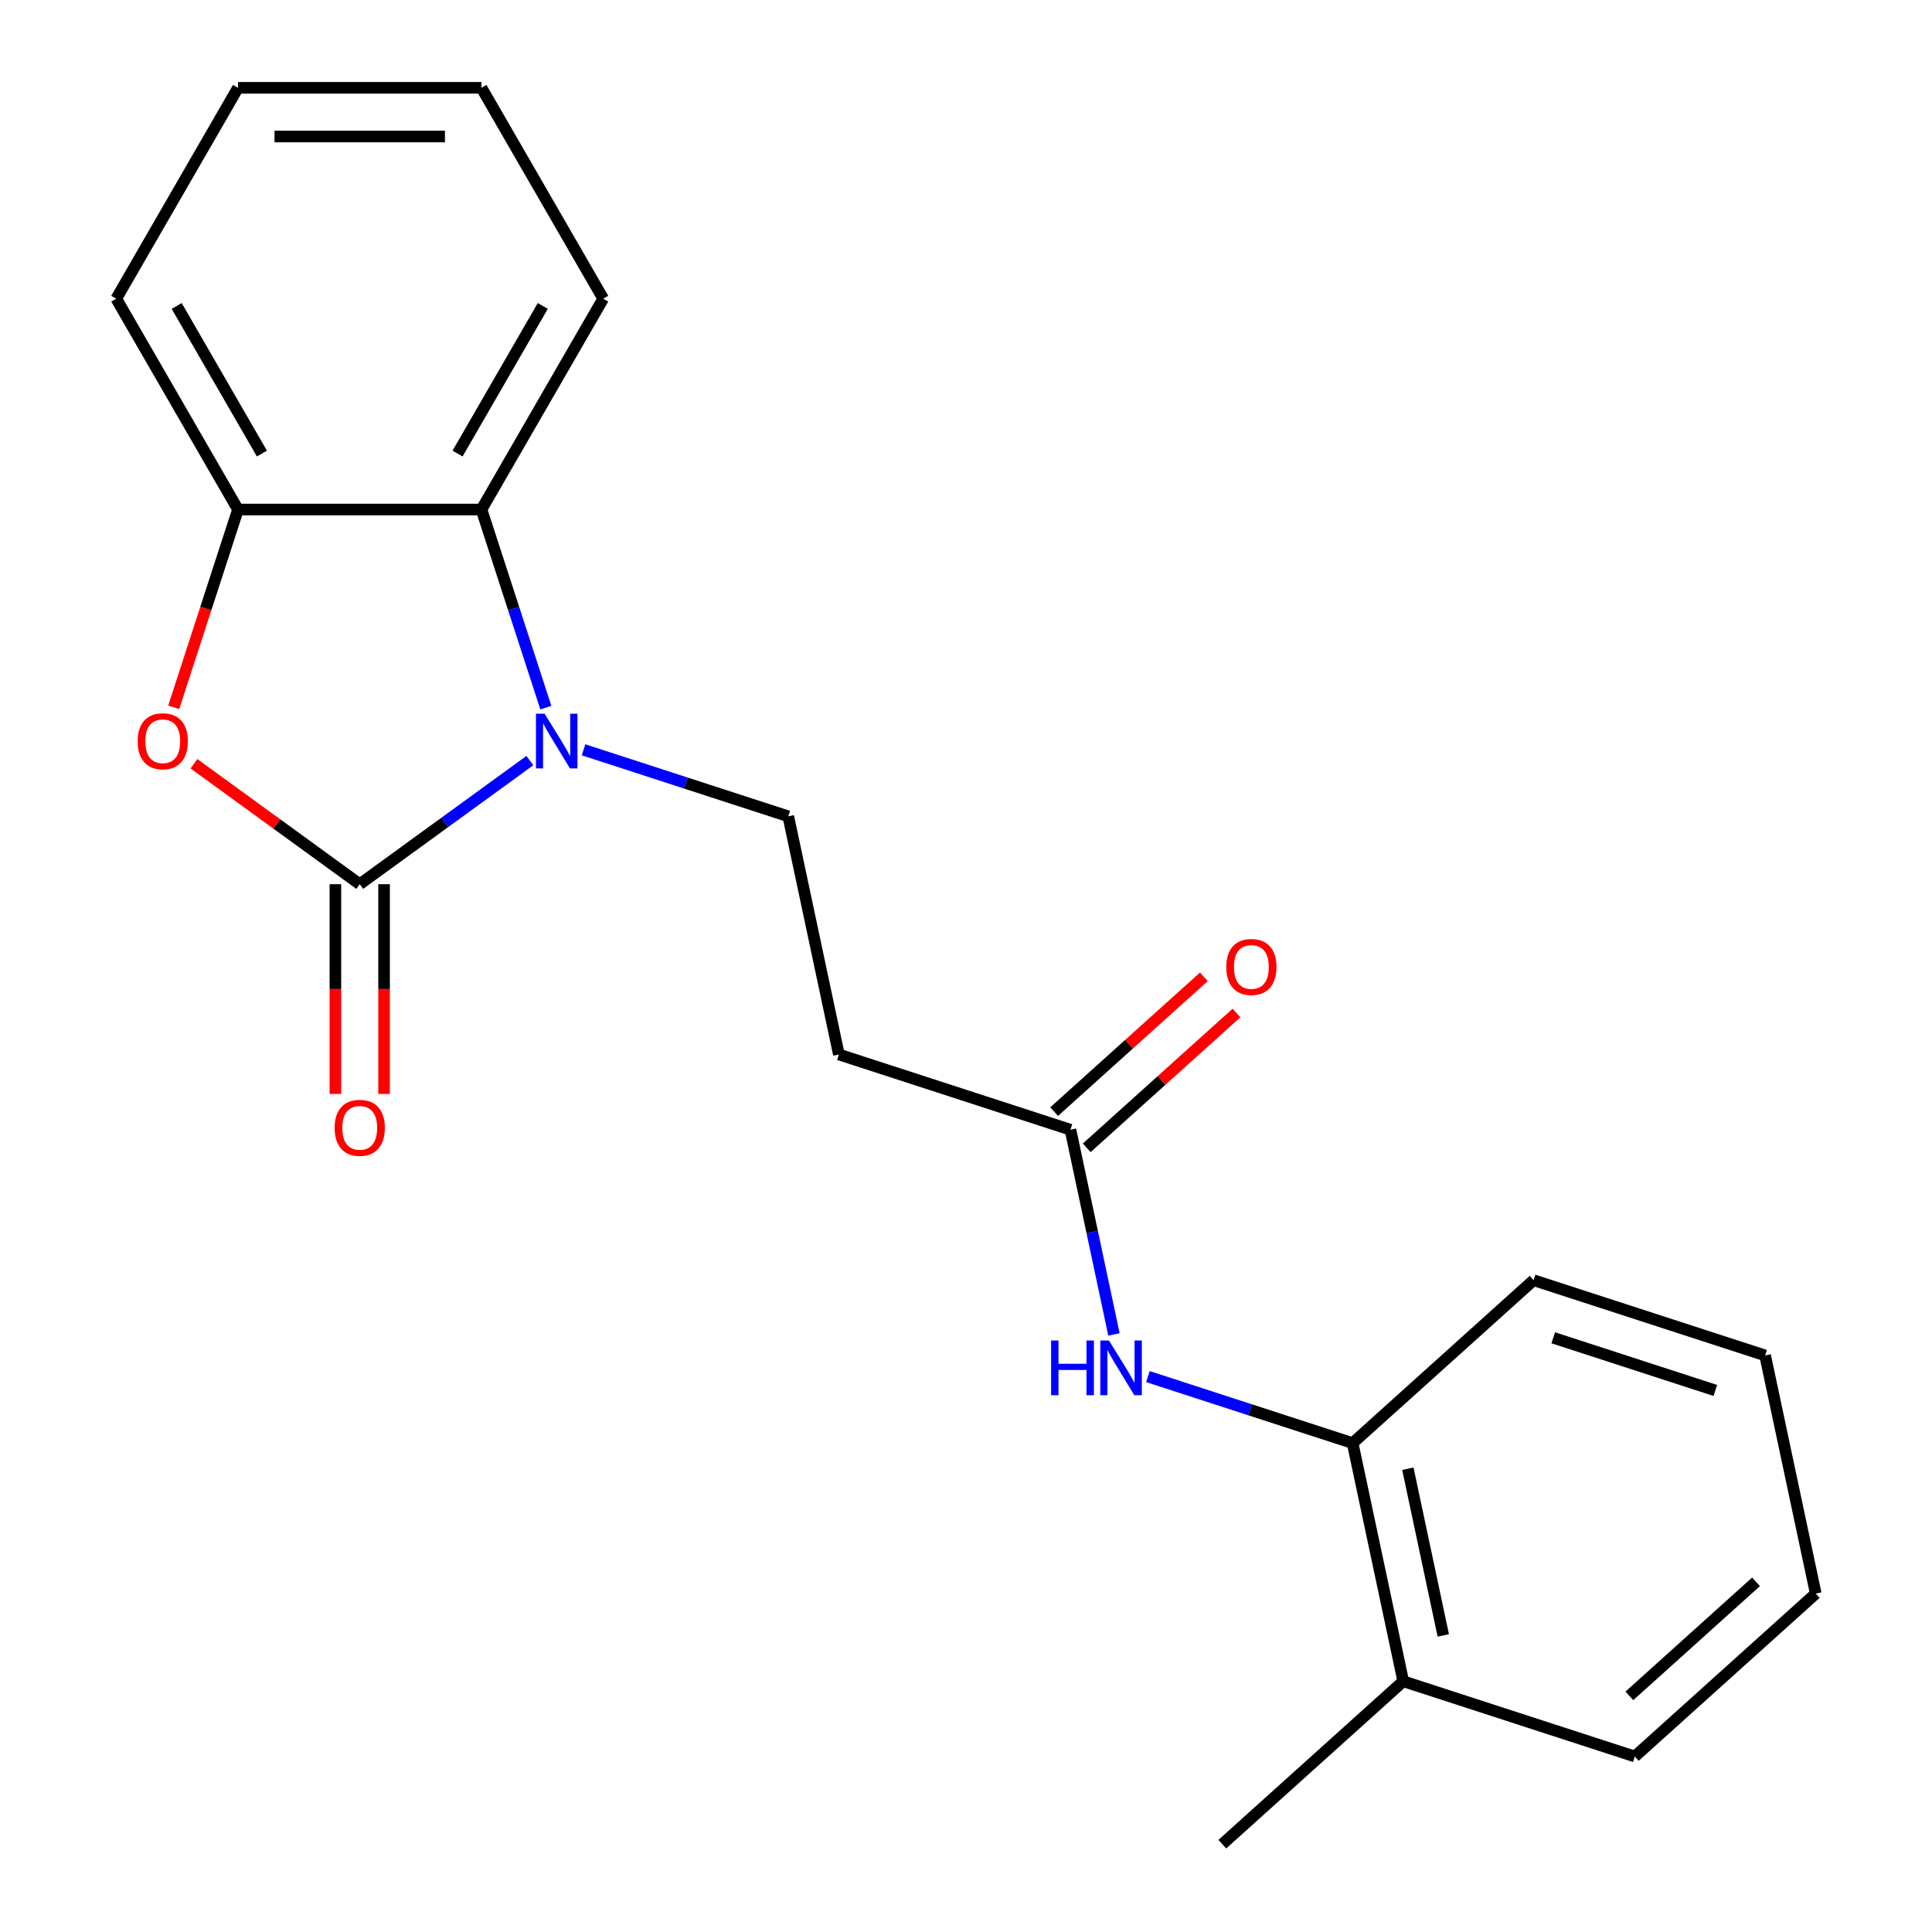 <?xml version='1.0' encoding='iso-8859-1'?>
<svg version='1.1' baseProfile='full'
              xmlns='http://www.w3.org/2000/svg'
                      xmlns:rdkit='http://www.rdkit.org/xml'
                      xmlns:xlink='http://www.w3.org/1999/xlink'
                  xml:space='preserve'
width='1000px' height='1000px' viewBox='0 0 1000 1000'>
<!-- END OF HEADER -->
<rect style='opacity:1.0;fill:#FFFFFF;stroke:none' width='1000' height='1000' x='0' y='0'> </rect>
<path class='bond-0' d='M 186.197,457.66 L 230.229,425.669' style='fill:none;fill-rule:evenodd;stroke:#000000;stroke-width:6px;stroke-linecap:butt;stroke-linejoin:miter;stroke-opacity:1' />
<path class='bond-0' d='M 230.229,425.669 L 274.26,393.678' style='fill:none;fill-rule:evenodd;stroke:#0000FF;stroke-width:6px;stroke-linecap:butt;stroke-linejoin:miter;stroke-opacity:1' />
<path class='bond-1' d='M 186.197,457.66 L 143.295,426.49' style='fill:none;fill-rule:evenodd;stroke:#000000;stroke-width:6px;stroke-linecap:butt;stroke-linejoin:miter;stroke-opacity:1' />
<path class='bond-1' d='M 143.295,426.49 L 100.393,395.32' style='fill:none;fill-rule:evenodd;stroke:#FF0000;stroke-width:6px;stroke-linecap:butt;stroke-linejoin:miter;stroke-opacity:1' />
<path class='bond-9' d='M 173.595,457.66 L 173.595,511.936' style='fill:none;fill-rule:evenodd;stroke:#000000;stroke-width:6px;stroke-linecap:butt;stroke-linejoin:miter;stroke-opacity:1' />
<path class='bond-9' d='M 173.595,511.936 L 173.595,566.212' style='fill:none;fill-rule:evenodd;stroke:#FF0000;stroke-width:6px;stroke-linecap:butt;stroke-linejoin:miter;stroke-opacity:1' />
<path class='bond-9' d='M 198.799,457.66 L 198.799,511.936' style='fill:none;fill-rule:evenodd;stroke:#000000;stroke-width:6px;stroke-linecap:butt;stroke-linejoin:miter;stroke-opacity:1' />
<path class='bond-9' d='M 198.799,511.936 L 198.799,566.212' style='fill:none;fill-rule:evenodd;stroke:#FF0000;stroke-width:6px;stroke-linecap:butt;stroke-linejoin:miter;stroke-opacity:1' />
<path class='bond-2' d='M 282.526,366.275 L 265.867,315.003' style='fill:none;fill-rule:evenodd;stroke:#0000FF;stroke-width:6px;stroke-linecap:butt;stroke-linejoin:miter;stroke-opacity:1' />
<path class='bond-2' d='M 265.867,315.003 L 249.208,263.732' style='fill:none;fill-rule:evenodd;stroke:#000000;stroke-width:6px;stroke-linecap:butt;stroke-linejoin:miter;stroke-opacity:1' />
<path class='bond-4' d='M 302.042,388.099 L 355.023,405.314' style='fill:none;fill-rule:evenodd;stroke:#0000FF;stroke-width:6px;stroke-linecap:butt;stroke-linejoin:miter;stroke-opacity:1' />
<path class='bond-4' d='M 355.023,405.314 L 408.005,422.529' style='fill:none;fill-rule:evenodd;stroke:#000000;stroke-width:6px;stroke-linecap:butt;stroke-linejoin:miter;stroke-opacity:1' />
<path class='bond-3' d='M 89.919,366.115 L 106.552,314.923' style='fill:none;fill-rule:evenodd;stroke:#FF0000;stroke-width:6px;stroke-linecap:butt;stroke-linejoin:miter;stroke-opacity:1' />
<path class='bond-3' d='M 106.552,314.923 L 123.186,263.732' style='fill:none;fill-rule:evenodd;stroke:#000000;stroke-width:6px;stroke-linecap:butt;stroke-linejoin:miter;stroke-opacity:1' />
<path class='bond-12' d='M 249.208,263.732 L 312.219,154.593' style='fill:none;fill-rule:evenodd;stroke:#000000;stroke-width:6px;stroke-linecap:butt;stroke-linejoin:miter;stroke-opacity:1' />
<path class='bond-12' d='M 236.832,234.759 L 280.94,158.362' style='fill:none;fill-rule:evenodd;stroke:#000000;stroke-width:6px;stroke-linecap:butt;stroke-linejoin:miter;stroke-opacity:1' />
<path class='bond-21' d='M 249.208,263.732 L 123.186,263.732' style='fill:none;fill-rule:evenodd;stroke:#000000;stroke-width:6px;stroke-linecap:butt;stroke-linejoin:miter;stroke-opacity:1' />
<path class='bond-13' d='M 123.186,263.732 L 60.175,154.593' style='fill:none;fill-rule:evenodd;stroke:#000000;stroke-width:6px;stroke-linecap:butt;stroke-linejoin:miter;stroke-opacity:1' />
<path class='bond-13' d='M 135.562,234.759 L 91.454,158.362' style='fill:none;fill-rule:evenodd;stroke:#000000;stroke-width:6px;stroke-linecap:butt;stroke-linejoin:miter;stroke-opacity:1' />
<path class='bond-7' d='M 408.005,422.529 L 434.207,545.797' style='fill:none;fill-rule:evenodd;stroke:#000000;stroke-width:6px;stroke-linecap:butt;stroke-linejoin:miter;stroke-opacity:1' />
<path class='bond-5' d='M 576.583,690.698 L 565.322,637.719' style='fill:none;fill-rule:evenodd;stroke:#0000FF;stroke-width:6px;stroke-linecap:butt;stroke-linejoin:miter;stroke-opacity:1' />
<path class='bond-5' d='M 565.322,637.719 L 554.061,584.74' style='fill:none;fill-rule:evenodd;stroke:#000000;stroke-width:6px;stroke-linecap:butt;stroke-linejoin:miter;stroke-opacity:1' />
<path class='bond-8' d='M 594.153,712.522 L 647.135,729.737' style='fill:none;fill-rule:evenodd;stroke:#0000FF;stroke-width:6px;stroke-linecap:butt;stroke-linejoin:miter;stroke-opacity:1' />
<path class='bond-8' d='M 647.135,729.737 L 700.117,746.952' style='fill:none;fill-rule:evenodd;stroke:#000000;stroke-width:6px;stroke-linecap:butt;stroke-linejoin:miter;stroke-opacity:1' />
<path class='bond-6' d='M 554.061,584.74 L 434.207,545.797' style='fill:none;fill-rule:evenodd;stroke:#000000;stroke-width:6px;stroke-linecap:butt;stroke-linejoin:miter;stroke-opacity:1' />
<path class='bond-10' d='M 562.494,594.106 L 601.245,559.214' style='fill:none;fill-rule:evenodd;stroke:#000000;stroke-width:6px;stroke-linecap:butt;stroke-linejoin:miter;stroke-opacity:1' />
<path class='bond-10' d='M 601.245,559.214 L 639.996,524.322' style='fill:none;fill-rule:evenodd;stroke:#FF0000;stroke-width:6px;stroke-linecap:butt;stroke-linejoin:miter;stroke-opacity:1' />
<path class='bond-10' d='M 545.629,575.375 L 584.38,540.483' style='fill:none;fill-rule:evenodd;stroke:#000000;stroke-width:6px;stroke-linecap:butt;stroke-linejoin:miter;stroke-opacity:1' />
<path class='bond-10' d='M 584.38,540.483 L 623.131,505.592' style='fill:none;fill-rule:evenodd;stroke:#FF0000;stroke-width:6px;stroke-linecap:butt;stroke-linejoin:miter;stroke-opacity:1' />
<path class='bond-11' d='M 700.117,746.952 L 726.318,870.22' style='fill:none;fill-rule:evenodd;stroke:#000000;stroke-width:6px;stroke-linecap:butt;stroke-linejoin:miter;stroke-opacity:1' />
<path class='bond-11' d='M 728.701,760.202 L 747.042,846.49' style='fill:none;fill-rule:evenodd;stroke:#000000;stroke-width:6px;stroke-linecap:butt;stroke-linejoin:miter;stroke-opacity:1' />
<path class='bond-14' d='M 700.117,746.952 L 793.77,662.626' style='fill:none;fill-rule:evenodd;stroke:#000000;stroke-width:6px;stroke-linecap:butt;stroke-linejoin:miter;stroke-opacity:1' />
<path class='bond-15' d='M 726.318,870.22 L 632.666,954.545' style='fill:none;fill-rule:evenodd;stroke:#000000;stroke-width:6px;stroke-linecap:butt;stroke-linejoin:miter;stroke-opacity:1' />
<path class='bond-16' d='M 726.318,870.22 L 846.173,909.163' style='fill:none;fill-rule:evenodd;stroke:#000000;stroke-width:6px;stroke-linecap:butt;stroke-linejoin:miter;stroke-opacity:1' />
<path class='bond-17' d='M 312.219,154.593 L 249.208,45.455' style='fill:none;fill-rule:evenodd;stroke:#000000;stroke-width:6px;stroke-linecap:butt;stroke-linejoin:miter;stroke-opacity:1' />
<path class='bond-18' d='M 60.175,154.593 L 123.186,45.455' style='fill:none;fill-rule:evenodd;stroke:#000000;stroke-width:6px;stroke-linecap:butt;stroke-linejoin:miter;stroke-opacity:1' />
<path class='bond-19' d='M 793.77,662.626 L 913.624,701.569' style='fill:none;fill-rule:evenodd;stroke:#000000;stroke-width:6px;stroke-linecap:butt;stroke-linejoin:miter;stroke-opacity:1' />
<path class='bond-19' d='M 803.959,692.439 L 887.857,719.699' style='fill:none;fill-rule:evenodd;stroke:#000000;stroke-width:6px;stroke-linecap:butt;stroke-linejoin:miter;stroke-opacity:1' />
<path class='bond-23' d='M 846.173,909.163 L 939.826,824.838' style='fill:none;fill-rule:evenodd;stroke:#000000;stroke-width:6px;stroke-linecap:butt;stroke-linejoin:miter;stroke-opacity:1' />
<path class='bond-23' d='M 843.356,877.784 L 908.913,818.756' style='fill:none;fill-rule:evenodd;stroke:#000000;stroke-width:6px;stroke-linecap:butt;stroke-linejoin:miter;stroke-opacity:1' />
<path class='bond-22' d='M 249.208,45.455 L 123.186,45.455' style='fill:none;fill-rule:evenodd;stroke:#000000;stroke-width:6px;stroke-linecap:butt;stroke-linejoin:miter;stroke-opacity:1' />
<path class='bond-22' d='M 230.305,70.659 L 142.089,70.659' style='fill:none;fill-rule:evenodd;stroke:#000000;stroke-width:6px;stroke-linecap:butt;stroke-linejoin:miter;stroke-opacity:1' />
<path class='bond-20' d='M 913.624,701.569 L 939.826,824.838' style='fill:none;fill-rule:evenodd;stroke:#000000;stroke-width:6px;stroke-linecap:butt;stroke-linejoin:miter;stroke-opacity:1' />
<path  class='atom-1' d='M 281.891 369.426
L 291.171 384.426
Q 292.091 385.906, 293.571 388.586
Q 295.051 391.266, 295.131 391.426
L 295.131 369.426
L 298.891 369.426
L 298.891 397.746
L 295.011 397.746
L 285.051 381.346
Q 283.891 379.426, 282.651 377.226
Q 281.451 375.026, 281.091 374.346
L 281.091 397.746
L 277.411 397.746
L 277.411 369.426
L 281.891 369.426
' fill='#0000FF'/>
<path  class='atom-2' d='M 71.243 383.666
Q 71.243 376.866, 74.603 373.066
Q 77.963 369.266, 84.243 369.266
Q 90.523 369.266, 93.883 373.066
Q 97.243 376.866, 97.243 383.666
Q 97.243 390.546, 93.843 394.466
Q 90.443 398.346, 84.243 398.346
Q 78.003 398.346, 74.603 394.466
Q 71.243 390.586, 71.243 383.666
M 84.243 395.146
Q 88.563 395.146, 90.883 392.266
Q 93.243 389.346, 93.243 383.666
Q 93.243 378.106, 90.883 375.306
Q 88.563 372.466, 84.243 372.466
Q 79.923 372.466, 77.563 375.266
Q 75.243 378.066, 75.243 383.666
Q 75.243 389.386, 77.563 392.266
Q 79.923 395.146, 84.243 395.146
' fill='#FF0000'/>
<path  class='atom-6' d='M 544.043 693.849
L 547.883 693.849
L 547.883 705.889
L 562.363 705.889
L 562.363 693.849
L 566.203 693.849
L 566.203 722.169
L 562.363 722.169
L 562.363 709.089
L 547.883 709.089
L 547.883 722.169
L 544.043 722.169
L 544.043 693.849
' fill='#0000FF'/>
<path  class='atom-6' d='M 574.003 693.849
L 583.283 708.849
Q 584.203 710.329, 585.683 713.009
Q 587.163 715.689, 587.243 715.849
L 587.243 693.849
L 591.003 693.849
L 591.003 722.169
L 587.123 722.169
L 577.163 705.769
Q 576.003 703.849, 574.763 701.649
Q 573.563 699.449, 573.203 698.769
L 573.203 722.169
L 569.523 722.169
L 569.523 693.849
L 574.003 693.849
' fill='#0000FF'/>
<path  class='atom-10' d='M 173.197 583.762
Q 173.197 576.962, 176.557 573.162
Q 179.917 569.362, 186.197 569.362
Q 192.477 569.362, 195.837 573.162
Q 199.197 576.962, 199.197 583.762
Q 199.197 590.642, 195.797 594.562
Q 192.397 598.442, 186.197 598.442
Q 179.957 598.442, 176.557 594.562
Q 173.197 590.682, 173.197 583.762
M 186.197 595.242
Q 190.517 595.242, 192.837 592.362
Q 195.197 589.442, 195.197 583.762
Q 195.197 578.202, 192.837 575.402
Q 190.517 572.562, 186.197 572.562
Q 181.877 572.562, 179.517 575.362
Q 177.197 578.162, 177.197 583.762
Q 177.197 589.482, 179.517 592.362
Q 181.877 595.242, 186.197 595.242
' fill='#FF0000'/>
<path  class='atom-11' d='M 634.714 500.495
Q 634.714 493.695, 638.074 489.895
Q 641.434 486.095, 647.714 486.095
Q 653.994 486.095, 657.354 489.895
Q 660.714 493.695, 660.714 500.495
Q 660.714 507.375, 657.314 511.295
Q 653.914 515.175, 647.714 515.175
Q 641.474 515.175, 638.074 511.295
Q 634.714 507.415, 634.714 500.495
M 647.714 511.975
Q 652.034 511.975, 654.354 509.095
Q 656.714 506.175, 656.714 500.495
Q 656.714 494.935, 654.354 492.135
Q 652.034 489.295, 647.714 489.295
Q 643.394 489.295, 641.034 492.095
Q 638.714 494.895, 638.714 500.495
Q 638.714 506.215, 641.034 509.095
Q 643.394 511.975, 647.714 511.975
' fill='#FF0000'/>
</svg>
